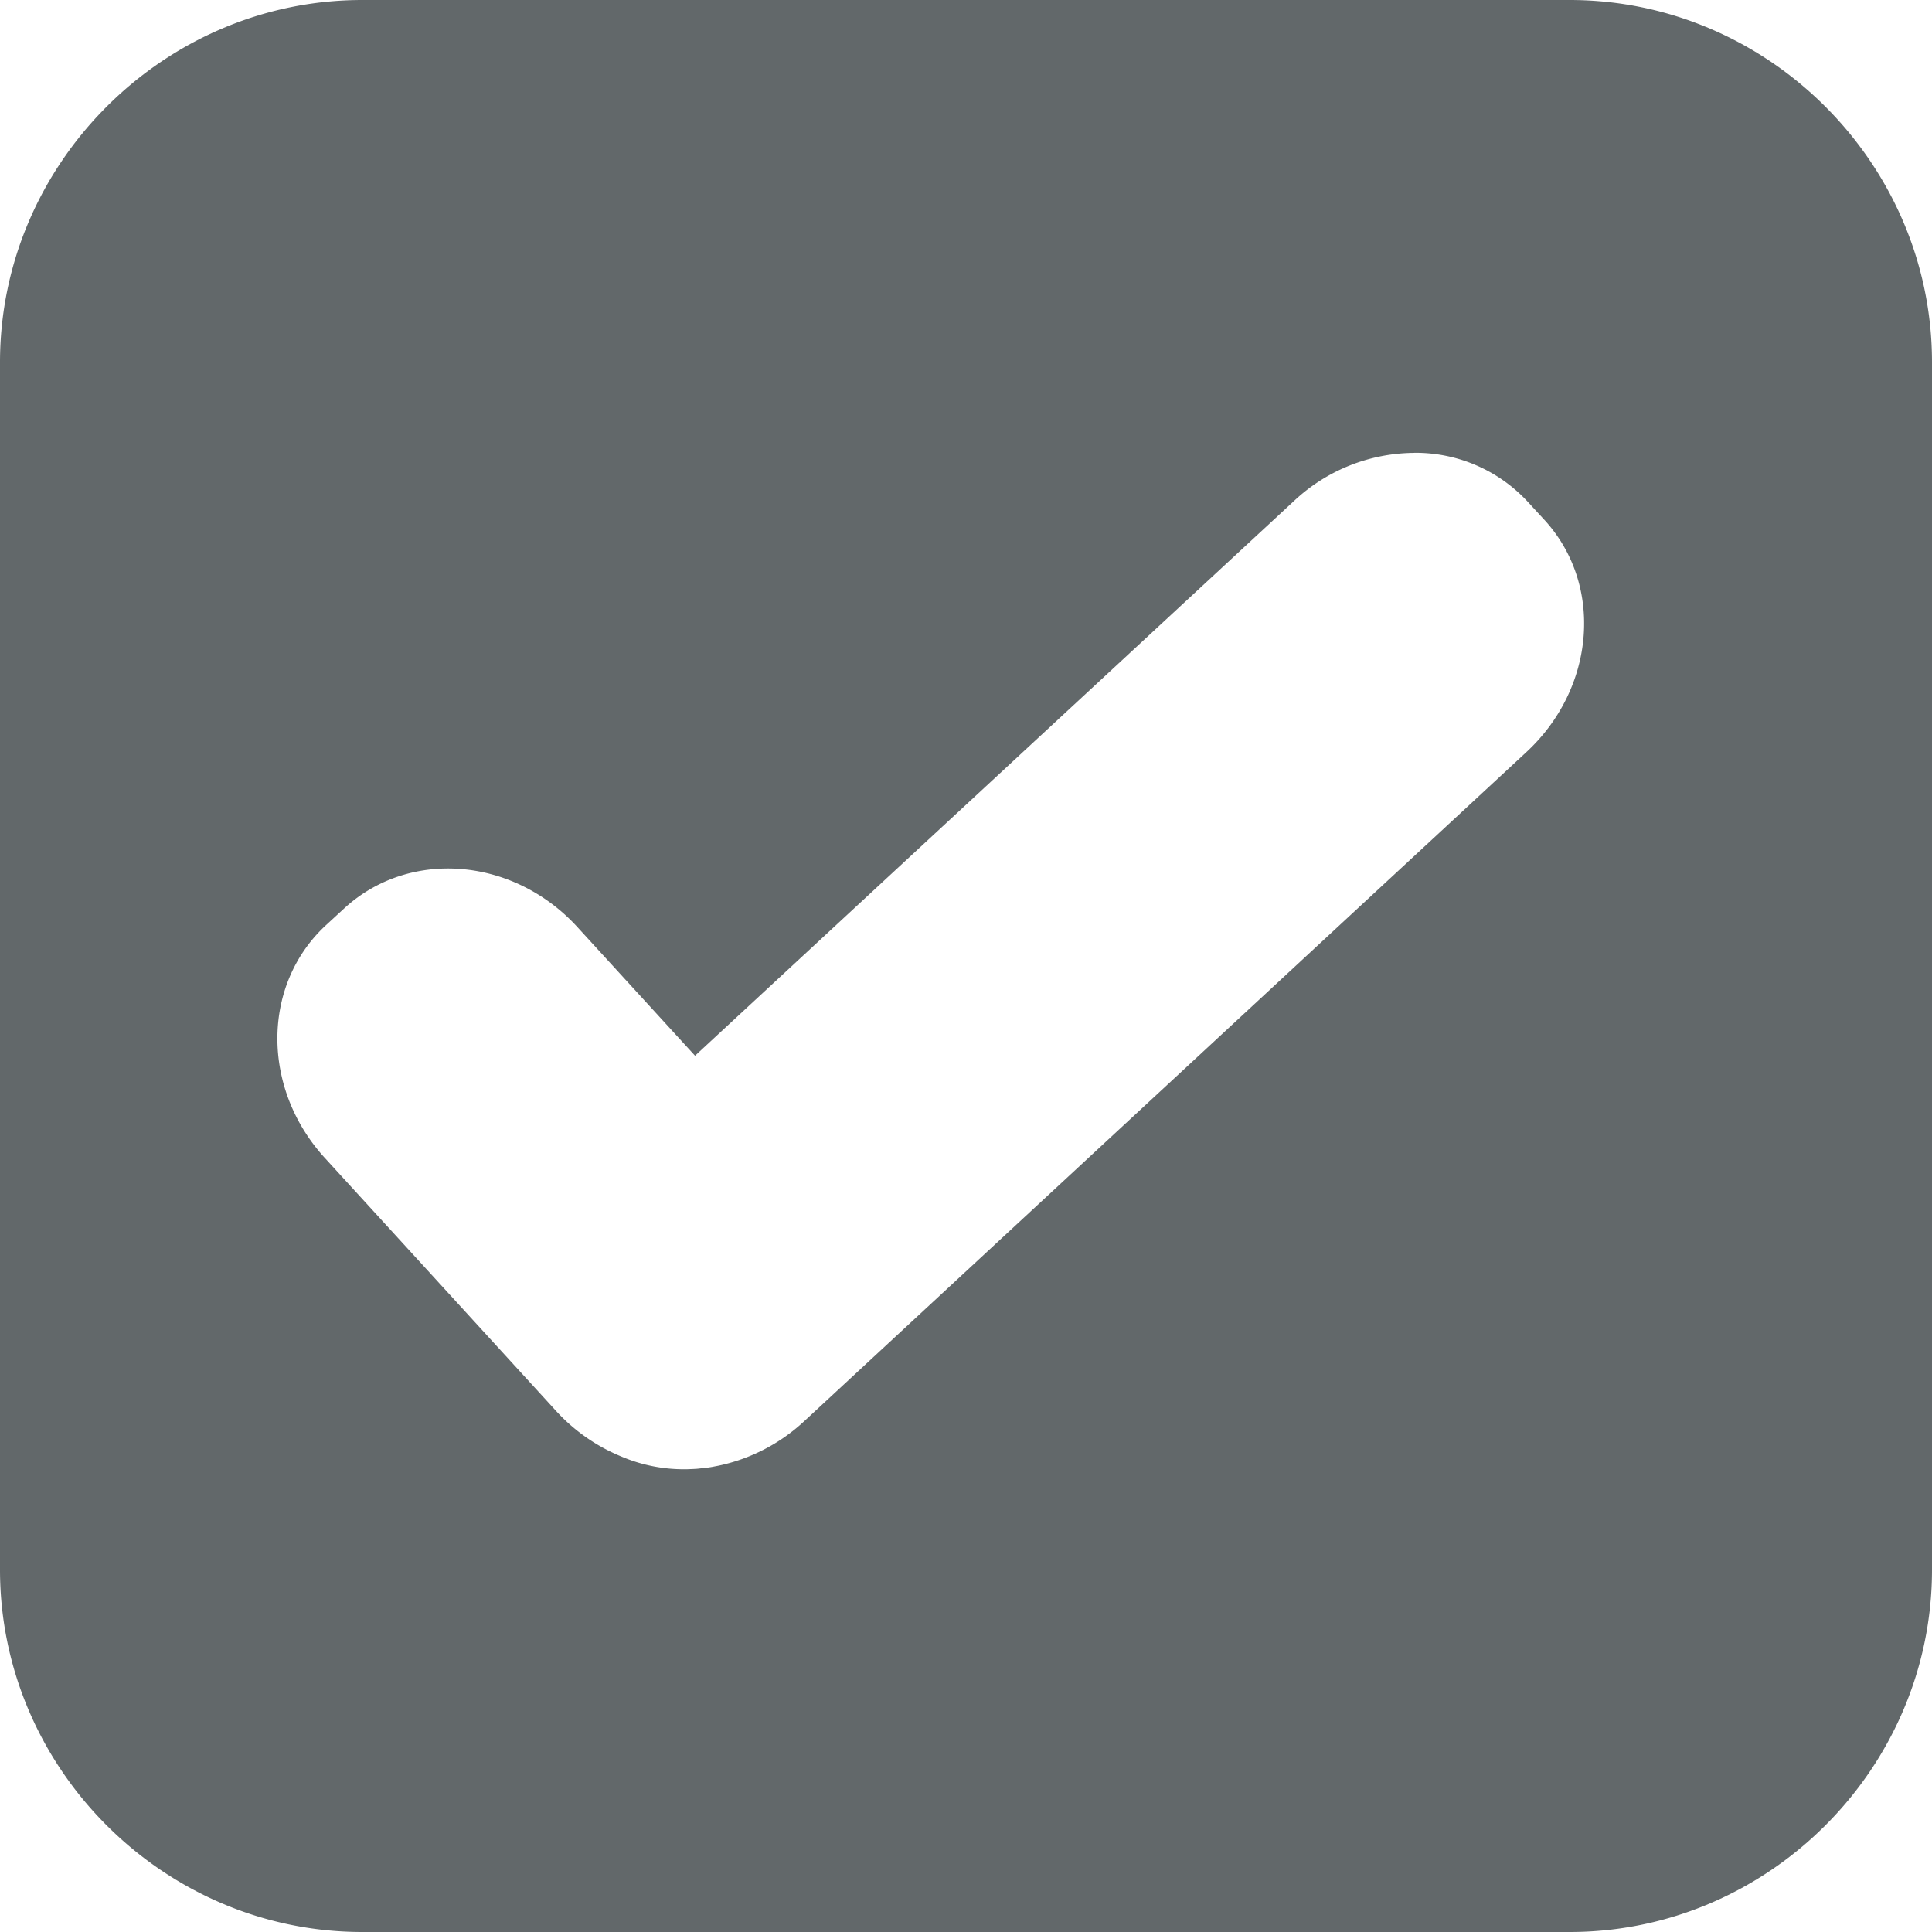 <?xml version="1.0" encoding="UTF-8"?>
<svg version="1.1" width="32" height="32" viewBox="0 0 32 32" xmlns="http://www.w3.org/2000/svg">
 <path d="M6 0C2.71 0 0 2.71 0 6v20c0 3.29 2.71 6 6 6h20c3.29 0 6-2.71 6-6V6c0-3.29-2.71-6-6-6zm17.424 7.5a2.53 2.53 0 0 1 1.873.803l.275.299c.991 1.069.861 2.788-.29 3.855L13.32 23.54a2.99 2.99 0 0 1-1.418.736l-.01.002-.093.018a1.94 1.94 0 0 1-.153.021h-.007c-.039.004-.077.01-.116.012h-.005l-.032.002-.1.004a2.643 2.643 0 0 1-1.105-.215 3.01 3.01 0 0 1-1.076-.756L5.381 19.18c-1.06-1.159-1.047-2.884.03-3.867l.298-.274c1.076-.983 2.796-.842 3.855.317l1.948 2.13L21.43 8.3a2.939 2.939 0 0 1 1.994-.799z" fill="#62686a"/>
</svg>
